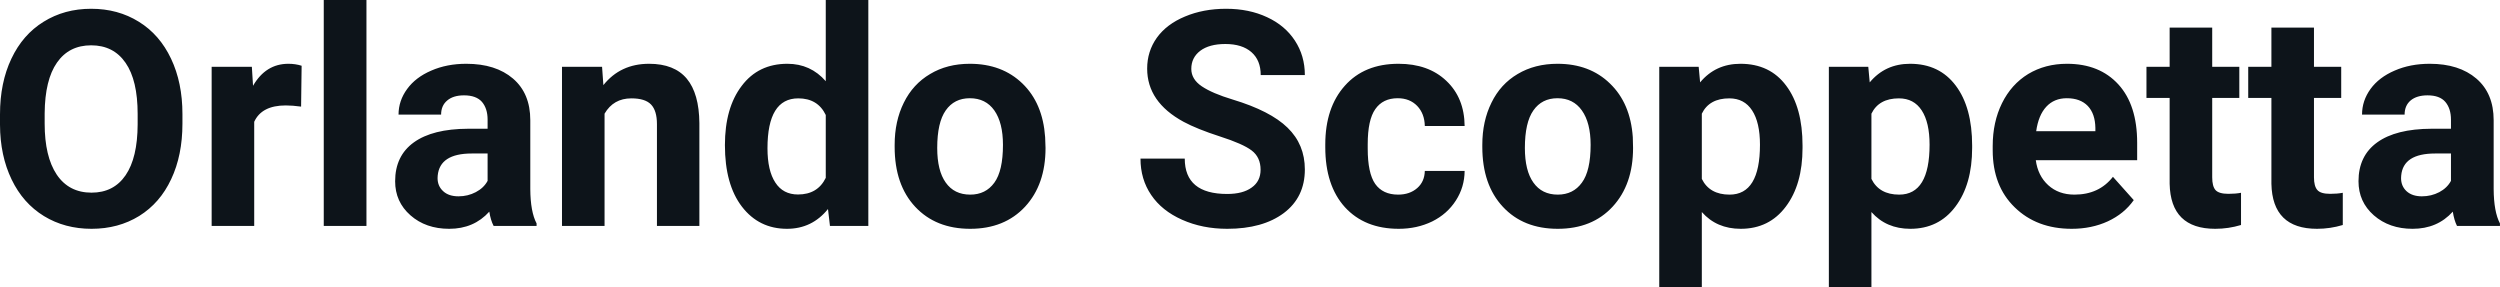 <svg fill="#0d141a" viewBox="0 0 190.884 21.922" height="100%" width="100%" xmlns="http://www.w3.org/2000/svg"><path preserveAspectRatio="none" d="M13.93 8.71L13.93 9.44Q13.93 11.86 13.07 13.68Q12.22 15.50 10.63 16.49Q9.04 17.47 6.99 17.47L6.99 17.47Q4.95 17.47 3.36 16.50Q1.76 15.52 0.89 13.71Q0.01 11.89 0 9.53L0 9.53L0 8.73Q0 6.31 0.87 4.48Q1.74 2.64 3.33 1.66Q4.92 0.67 6.96 0.67Q9.01 0.67 10.60 1.66Q12.19 2.64 13.06 4.48Q13.93 6.31 13.93 8.71L13.93 8.71ZM10.51 9.50L10.51 8.70Q10.51 6.13 9.59 4.80Q8.67 3.46 6.96 3.46L6.96 3.46Q5.27 3.46 4.35 4.78Q3.43 6.10 3.41 8.65L3.41 8.65L3.41 9.44Q3.41 11.95 4.33 13.33Q5.26 14.71 6.99 14.71L6.99 14.71Q8.68 14.71 9.59 13.38Q10.50 12.05 10.51 9.50L10.51 9.50ZM23.03 5.02L22.99 8.14Q22.33 8.05 21.82 8.05L21.82 8.05Q19.98 8.05 19.41 9.30L19.41 9.30L19.41 17.25L16.16 17.25L16.16 5.10L19.23 5.10L19.32 6.55Q20.29 4.87 22.02 4.87L22.02 4.87Q22.56 4.87 23.03 5.02L23.03 5.02ZM27.98 0L27.98 17.25L24.72 17.25L24.72 0L27.98 0ZM40.97 17.25L37.69 17.25Q37.46 16.81 37.36 16.16L37.36 16.16Q36.18 17.47 34.30 17.47L34.30 17.47Q32.51 17.47 31.34 16.44Q30.17 15.41 30.17 13.84L30.17 13.84Q30.17 11.90 31.60 10.87Q33.03 9.84 35.74 9.83L35.74 9.83L37.23 9.83L37.23 9.13Q37.23 8.29 36.80 7.78Q36.36 7.28 35.43 7.28L35.43 7.28Q34.61 7.28 34.15 7.67Q33.68 8.06 33.68 8.75L33.68 8.75L30.43 8.75Q30.43 7.69 31.09 6.79Q31.74 5.90 32.93 5.39Q34.12 4.87 35.60 4.87L35.60 4.87Q37.85 4.87 39.17 6.00Q40.49 7.13 40.49 9.18L40.49 9.18L40.49 14.44Q40.50 16.17 40.97 17.06L40.97 17.06L40.97 17.25ZM35.01 14.99L35.01 14.99Q35.72 14.99 36.33 14.67Q36.94 14.35 37.23 13.81L37.23 13.81L37.23 11.72L36.02 11.72Q33.58 11.72 33.42 13.41L33.42 13.41L33.41 13.60Q33.41 14.21 33.84 14.60Q34.26 14.99 35.01 14.99ZM42.91 5.10L45.97 5.10L46.07 6.50Q47.37 4.87 49.56 4.87L49.56 4.87Q51.49 4.87 52.44 6.01Q53.38 7.14 53.40 9.40L53.40 9.40L53.40 17.25L50.16 17.25L50.16 9.48Q50.16 8.45 49.71 7.98Q49.26 7.51 48.21 7.51L48.21 7.51Q46.84 7.51 46.16 8.68L46.16 8.68L46.16 17.25L42.91 17.25L42.91 5.10ZM55.35 11.08L55.35 11.08Q55.35 8.24 56.63 6.56Q57.90 4.87 60.12 4.87L60.12 4.87Q61.89 4.87 63.05 6.20L63.05 6.20L63.05 0L66.30 0L66.30 17.25L63.37 17.25L63.22 15.96Q62.00 17.47 60.09 17.47L60.09 17.47Q57.95 17.47 56.65 15.78Q55.35 14.09 55.35 11.08ZM58.60 11.32L58.60 11.32Q58.60 13.03 59.20 13.94Q59.79 14.85 60.93 14.85L60.93 14.85Q62.43 14.85 63.05 13.58L63.05 13.58L63.05 8.78Q62.44 7.51 60.95 7.51L60.95 7.51Q58.60 7.51 58.60 11.32ZM68.31 11.21L68.31 11.06Q68.31 9.25 69.01 7.84Q69.71 6.42 71.02 5.65Q72.32 4.87 74.05 4.87L74.05 4.87Q76.51 4.87 78.07 6.38Q79.62 7.88 79.80 10.47L79.80 10.47L79.83 11.30Q79.83 14.09 78.27 15.78Q76.70 17.47 74.08 17.47Q71.45 17.47 69.88 15.79Q68.31 14.11 68.31 11.21L68.31 11.21ZM71.56 11.30L71.56 11.30Q71.56 13.03 72.21 13.94Q72.86 14.86 74.08 14.86L74.08 14.86Q75.26 14.86 75.92 13.95Q76.58 13.05 76.58 11.06L76.58 11.06Q76.58 9.37 75.92 8.43Q75.26 7.50 74.05 7.50L74.05 7.50Q72.86 7.50 72.21 8.43Q71.56 9.35 71.56 11.30ZM96.25 12.96L96.25 12.96Q96.25 12.01 95.57 11.49Q94.90 10.98 93.15 10.42Q91.39 9.85 90.37 9.30L90.37 9.30Q87.59 7.79 87.59 5.24L87.59 5.24Q87.59 3.92 88.33 2.88Q89.08 1.84 90.48 1.26Q91.88 0.67 93.62 0.67L93.62 0.67Q95.37 0.67 96.74 1.31Q98.11 1.94 98.87 3.10Q99.63 4.26 99.63 5.73L99.63 5.73L96.26 5.73Q96.26 4.60 95.55 3.98Q94.84 3.36 93.56 3.36L93.56 3.36Q92.33 3.36 91.64 3.88Q90.96 4.40 90.96 5.26L90.96 5.26Q90.96 6.05 91.76 6.59Q92.56 7.13 94.12 7.60L94.12 7.60Q97.00 8.47 98.31 9.75Q99.63 11.03 99.63 12.94L99.63 12.94Q99.63 15.06 98.02 16.27Q96.41 17.47 93.70 17.47L93.70 17.47Q91.81 17.47 90.26 16.78Q88.71 16.09 87.90 14.89Q87.08 13.69 87.08 12.11L87.08 12.11L90.46 12.11Q90.46 14.81 93.70 14.81L93.70 14.81Q94.90 14.81 95.57 14.32Q96.25 13.84 96.25 12.96ZM106.75 14.86L106.75 14.86Q107.64 14.86 108.21 14.36Q108.77 13.87 108.79 13.05L108.79 13.05L111.83 13.05Q111.82 14.29 111.16 15.31Q110.50 16.34 109.35 16.91Q108.19 17.47 106.80 17.47L106.80 17.47Q104.20 17.47 102.69 15.82Q101.19 14.16 101.19 11.24L101.19 11.24L101.19 11.03Q101.19 8.22 102.68 6.55Q104.17 4.87 106.78 4.87L106.78 4.87Q109.06 4.87 110.43 6.17Q111.81 7.47 111.83 9.62L111.83 9.62L108.79 9.62Q108.77 8.68 108.21 8.09Q107.64 7.50 106.72 7.50L106.72 7.50Q105.59 7.50 105.01 8.33Q104.43 9.15 104.43 11.01L104.43 11.01L104.43 11.34Q104.43 13.22 105.00 14.04Q105.58 14.86 106.75 14.86ZM113.18 11.21L113.18 11.06Q113.18 9.25 113.88 7.84Q114.57 6.42 115.88 5.65Q117.19 4.87 118.92 4.87L118.92 4.87Q121.38 4.87 122.93 6.38Q124.49 7.88 124.67 10.47L124.67 10.47L124.69 11.30Q124.69 14.09 123.13 15.78Q121.57 17.47 118.94 17.47Q116.31 17.47 114.75 15.79Q113.18 14.11 113.18 11.21L113.18 11.21ZM116.43 11.30L116.43 11.30Q116.43 13.03 117.08 13.94Q117.73 14.86 118.94 14.86L118.94 14.86Q120.12 14.86 120.78 13.95Q121.45 13.05 121.45 11.06L121.45 11.06Q121.45 9.37 120.78 8.43Q120.12 7.50 118.92 7.50L118.92 7.50Q117.73 7.50 117.08 8.43Q116.43 9.35 116.43 11.30ZM137.63 11.12L137.63 11.29Q137.63 14.09 136.35 15.78Q135.08 17.47 132.91 17.47L132.91 17.47Q131.07 17.47 129.94 16.19L129.94 16.19L129.94 21.92L126.69 21.92L126.69 5.10L129.70 5.10L129.81 6.29Q130.99 4.87 132.89 4.87L132.89 4.87Q135.14 4.87 136.38 6.54Q137.63 8.20 137.63 11.12L137.63 11.12ZM134.38 11.05L134.38 11.05Q134.38 9.35 133.78 8.43Q133.18 7.51 132.04 7.51L132.04 7.51Q130.51 7.51 129.94 8.68L129.94 8.68L129.94 13.66Q130.53 14.86 132.06 14.86L132.06 14.86Q134.38 14.86 134.38 11.05ZM150.58 11.12L150.58 11.29Q150.58 14.09 149.30 15.78Q148.03 17.47 145.86 17.47L145.86 17.47Q144.02 17.47 142.89 16.19L142.89 16.19L142.89 21.92L139.64 21.92L139.64 5.10L142.65 5.10L142.76 6.29Q143.94 4.87 145.84 4.87L145.84 4.87Q148.08 4.87 149.33 6.54Q150.58 8.20 150.58 11.12L150.58 11.12ZM147.33 11.05L147.33 11.05Q147.33 9.35 146.73 8.43Q146.13 7.51 144.99 7.51L144.99 7.51Q143.46 7.51 142.89 8.68L142.89 8.68L142.89 13.66Q143.48 14.86 145.01 14.86L145.01 14.86Q147.33 14.86 147.33 11.05ZM158.18 17.47L158.18 17.47Q155.51 17.47 153.83 15.83Q152.15 14.20 152.15 11.47L152.15 11.47L152.15 11.15Q152.15 9.32 152.86 7.88Q153.57 6.44 154.86 5.65Q156.16 4.87 157.82 4.87L157.82 4.87Q160.31 4.87 161.75 6.45Q163.18 8.02 163.18 10.90L163.18 10.90L163.18 12.23L155.44 12.23Q155.60 13.42 156.39 14.14Q157.18 14.86 158.39 14.86L158.39 14.86Q160.27 14.86 161.33 13.50L161.33 13.50L162.92 15.28Q162.19 16.32 160.94 16.90Q159.70 17.47 158.18 17.47ZM157.81 7.50L157.81 7.50Q156.84 7.50 156.24 8.15Q155.64 8.80 155.47 10.02L155.47 10.02L159.99 10.02L159.99 9.76Q159.97 8.68 159.41 8.09Q158.84 7.50 157.81 7.50ZM165.66 2.11L168.91 2.11L168.91 5.10L170.98 5.10L170.98 7.48L168.91 7.48L168.91 13.54Q168.91 14.22 169.16 14.51Q169.42 14.80 170.15 14.80L170.15 14.80Q170.69 14.80 171.11 14.72L171.11 14.72L171.11 17.18Q170.15 17.47 169.14 17.47L169.14 17.47Q165.73 17.47 165.66 14.03L165.66 14.03L165.66 7.48L163.89 7.48L163.89 5.10L165.66 5.10L165.66 2.11ZM173.43 2.11L176.68 2.11L176.68 5.10L178.76 5.10L178.76 7.48L176.68 7.48L176.68 13.54Q176.68 14.22 176.94 14.51Q177.19 14.80 177.92 14.80L177.92 14.80Q178.46 14.80 178.88 14.72L178.88 14.72L178.88 17.18Q177.92 17.47 176.91 17.47L176.91 17.47Q173.50 17.47 173.43 14.03L173.43 14.03L173.43 7.48L171.66 7.48L171.66 5.10L173.43 5.10L173.43 2.11ZM190.88 17.25L187.60 17.25Q187.38 16.81 187.28 16.16L187.28 16.16Q186.10 17.47 184.21 17.47L184.21 17.47Q182.43 17.47 181.25 16.44Q180.08 15.41 180.08 13.84L180.08 13.84Q180.08 11.90 181.51 10.87Q182.94 9.84 185.65 9.83L185.65 9.83L187.14 9.83L187.14 9.13Q187.14 8.29 186.71 7.78Q186.28 7.28 185.35 7.28L185.35 7.28Q184.53 7.28 184.06 7.67Q183.60 8.06 183.60 8.75L183.60 8.75L180.35 8.75Q180.35 7.69 181.00 6.79Q181.65 5.90 182.84 5.39Q184.03 4.87 185.52 4.87L185.52 4.87Q187.76 4.87 189.08 6.00Q190.40 7.13 190.40 9.18L190.40 9.18L190.40 14.44Q190.41 16.17 190.88 17.06L190.88 17.06L190.88 17.25ZM184.92 14.99L184.92 14.99Q185.64 14.99 186.25 14.67Q186.85 14.35 187.14 13.81L187.14 13.81L187.14 11.72L185.93 11.72Q183.49 11.72 183.34 13.41L183.34 13.41L183.33 13.60Q183.33 14.21 183.75 14.60Q184.18 14.99 184.92 14.99Z"></path></svg>